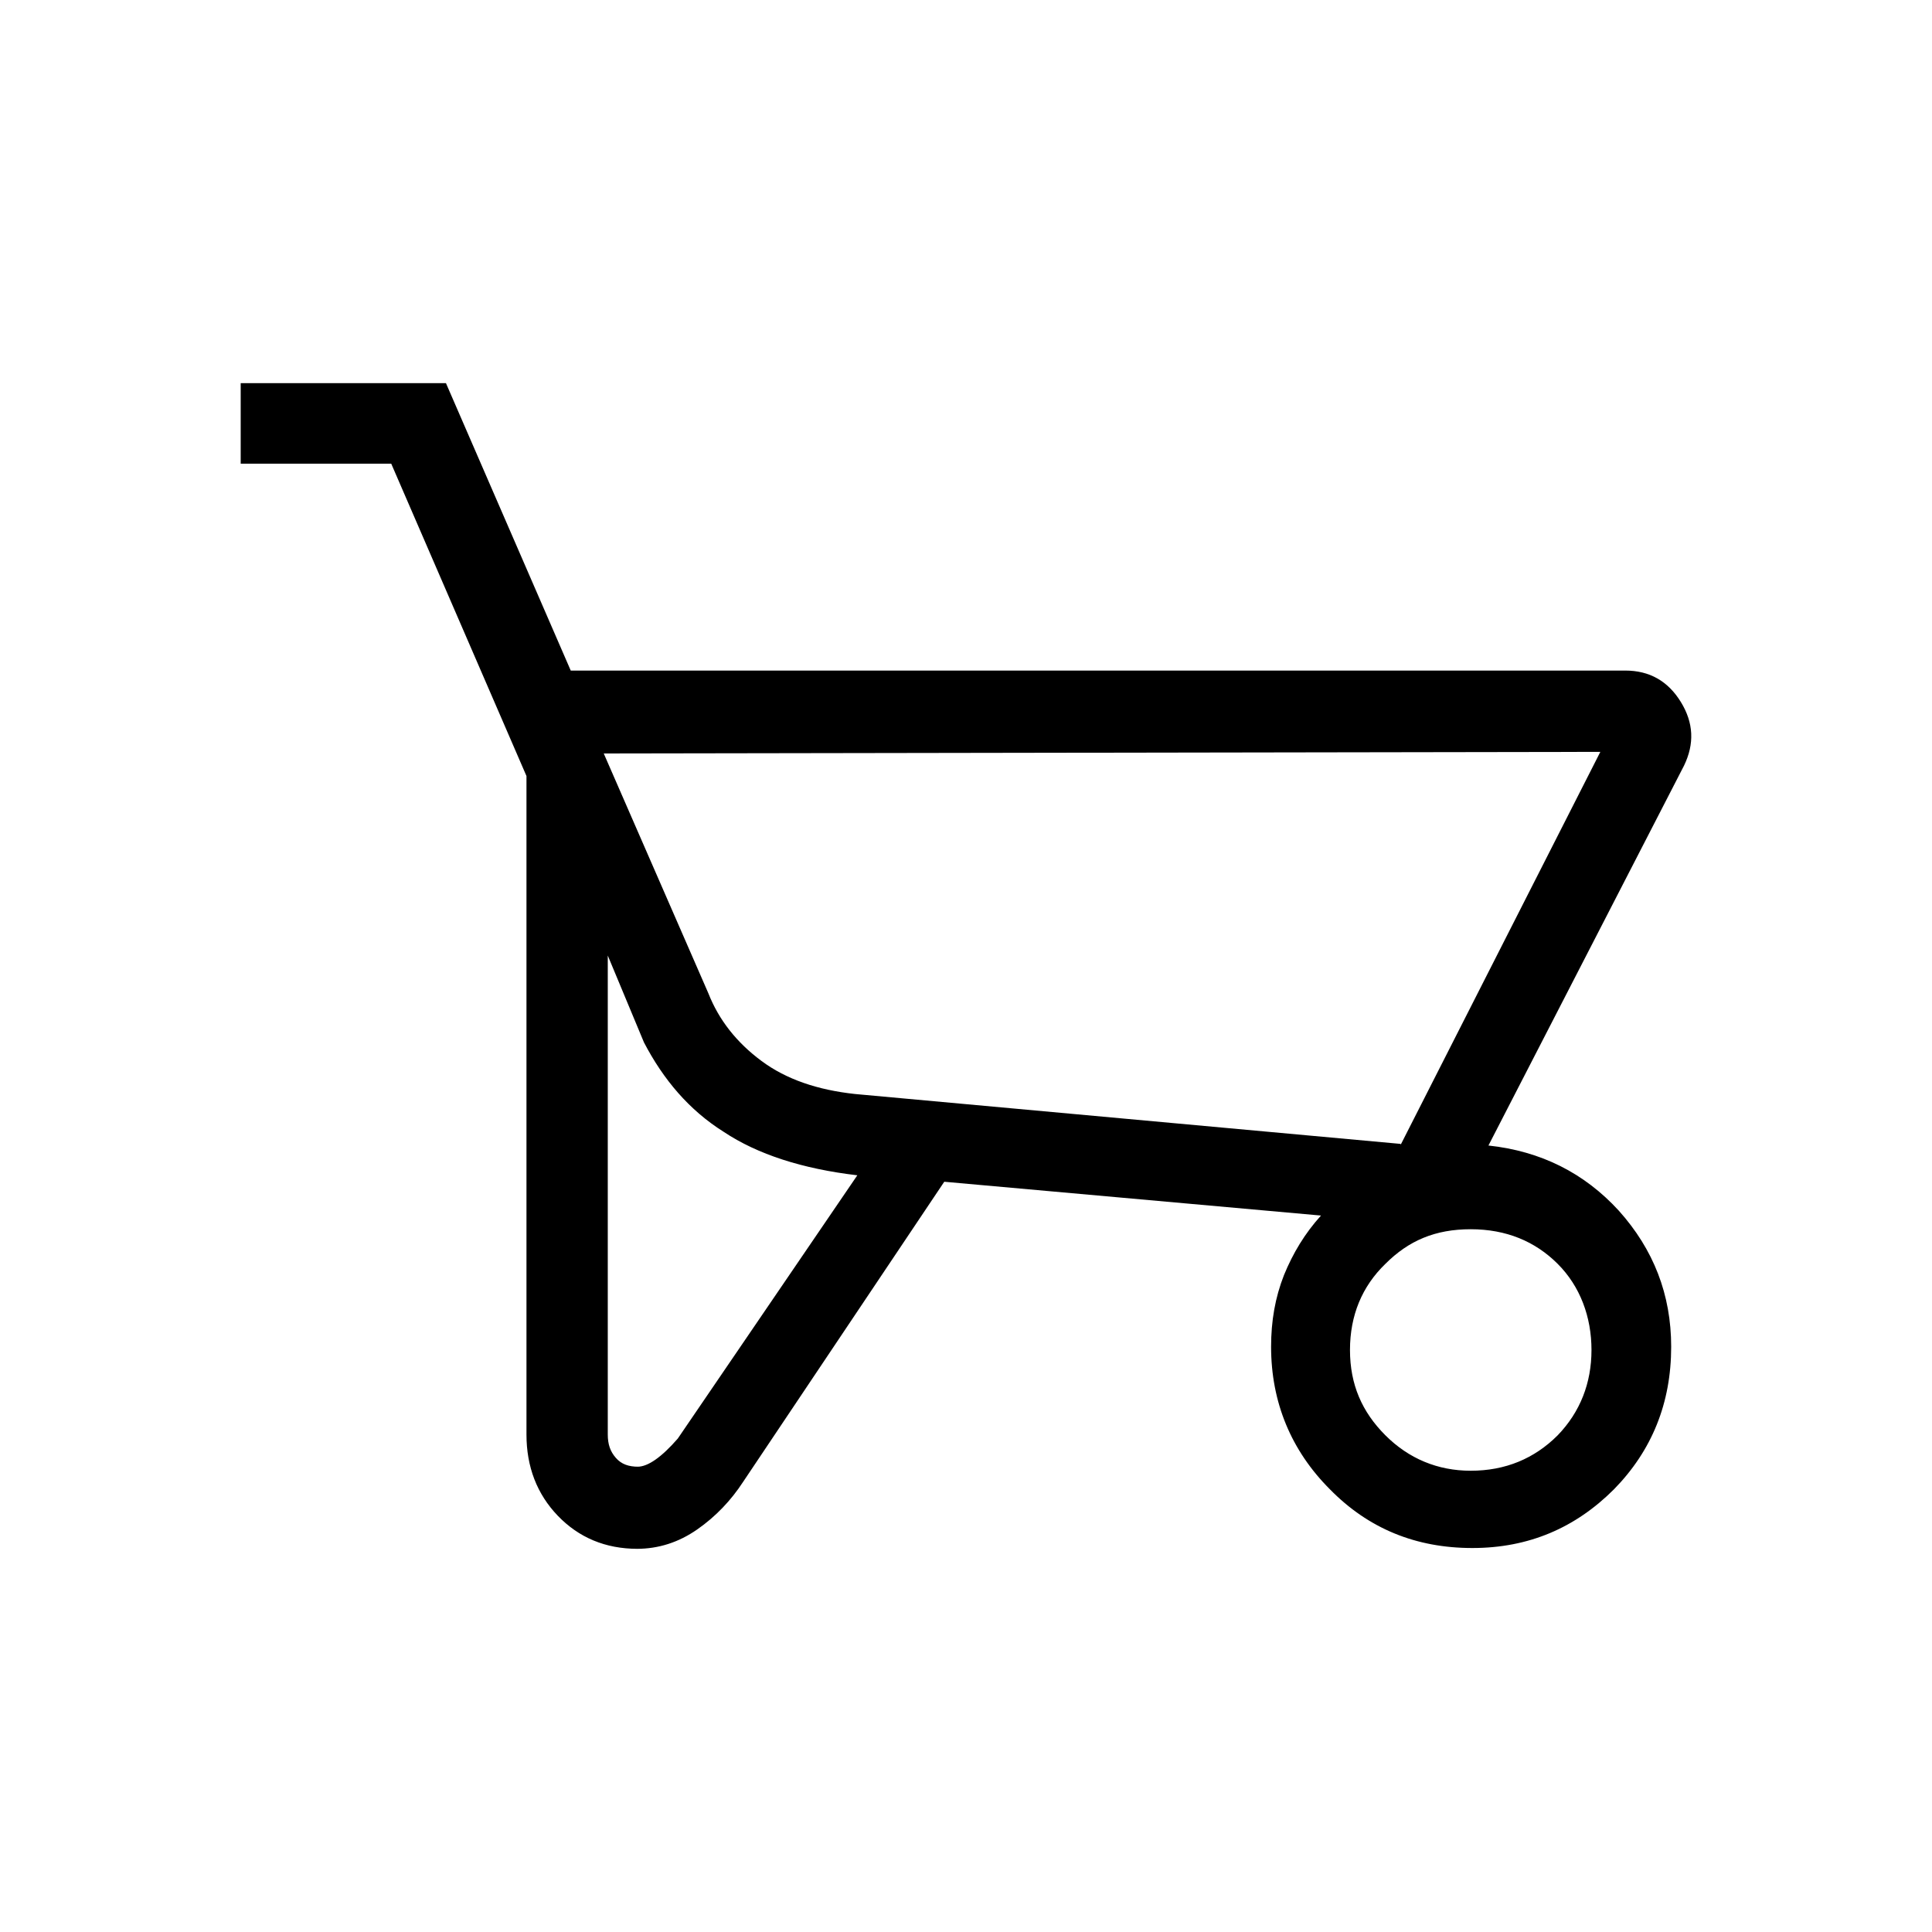 <?xml version="1.0" encoding="UTF-8"?>
<svg id="Ebene_1" data-name="Ebene 1" xmlns="http://www.w3.org/2000/svg" viewBox="0 0 24 24">
  <path d="M7.92,19.24c-.4,0-.73-.14-.99-.41-.26-.27-.39-.61-.39-1.01V9.64l-1.68-3.88h-1.87v-1h2.55l1.55,3.57h13.1c.3,0,.53,.13,.69,.39,.16,.26,.17,.52,.04,.79l-2.43,4.72c.65,.07,1.19,.34,1.62,.81,.43,.48,.65,1.04,.65,1.69,0,.7-.24,1.29-.71,1.77-.48,.48-1.06,.73-1.76,.73s-1.29-.24-1.77-.73c-.48-.48-.73-1.08-.73-1.77,0-.32,.05-.61,.16-.89,.11-.27,.26-.52,.46-.74l-4.68-.42-2.5,3.73c-.15,.23-.34,.43-.57,.59-.23,.16-.48,.24-.75,.24Zm9.48-5.02l2.48-4.88-12.38,.02,1.3,2.98c.13,.33,.35,.61,.66,.84,.31,.23,.7,.36,1.16,.41l6.78,.62Zm-9.48,4c.13,0,.3-.12,.5-.35l2.23-3.27c-.68-.08-1.24-.26-1.66-.54-.43-.27-.75-.65-.99-1.11l-.45-1.08v5.95c0,.12,.03,.21,.1,.29,.07,.08,.16,.11,.28,.11Zm10.35,.05c.43,0,.79-.15,1.08-.44,.28-.29,.42-.65,.42-1.06s-.14-.79-.42-1.07c-.28-.28-.64-.43-1.08-.43s-.77,.14-1.06,.43c-.29,.28-.44,.64-.44,1.07s.15,.77,.44,1.06c.29,.29,.65,.44,1.06,.44Zm-.88-4.05l-6.77-.62,6.77,.62Z"/>
</svg>